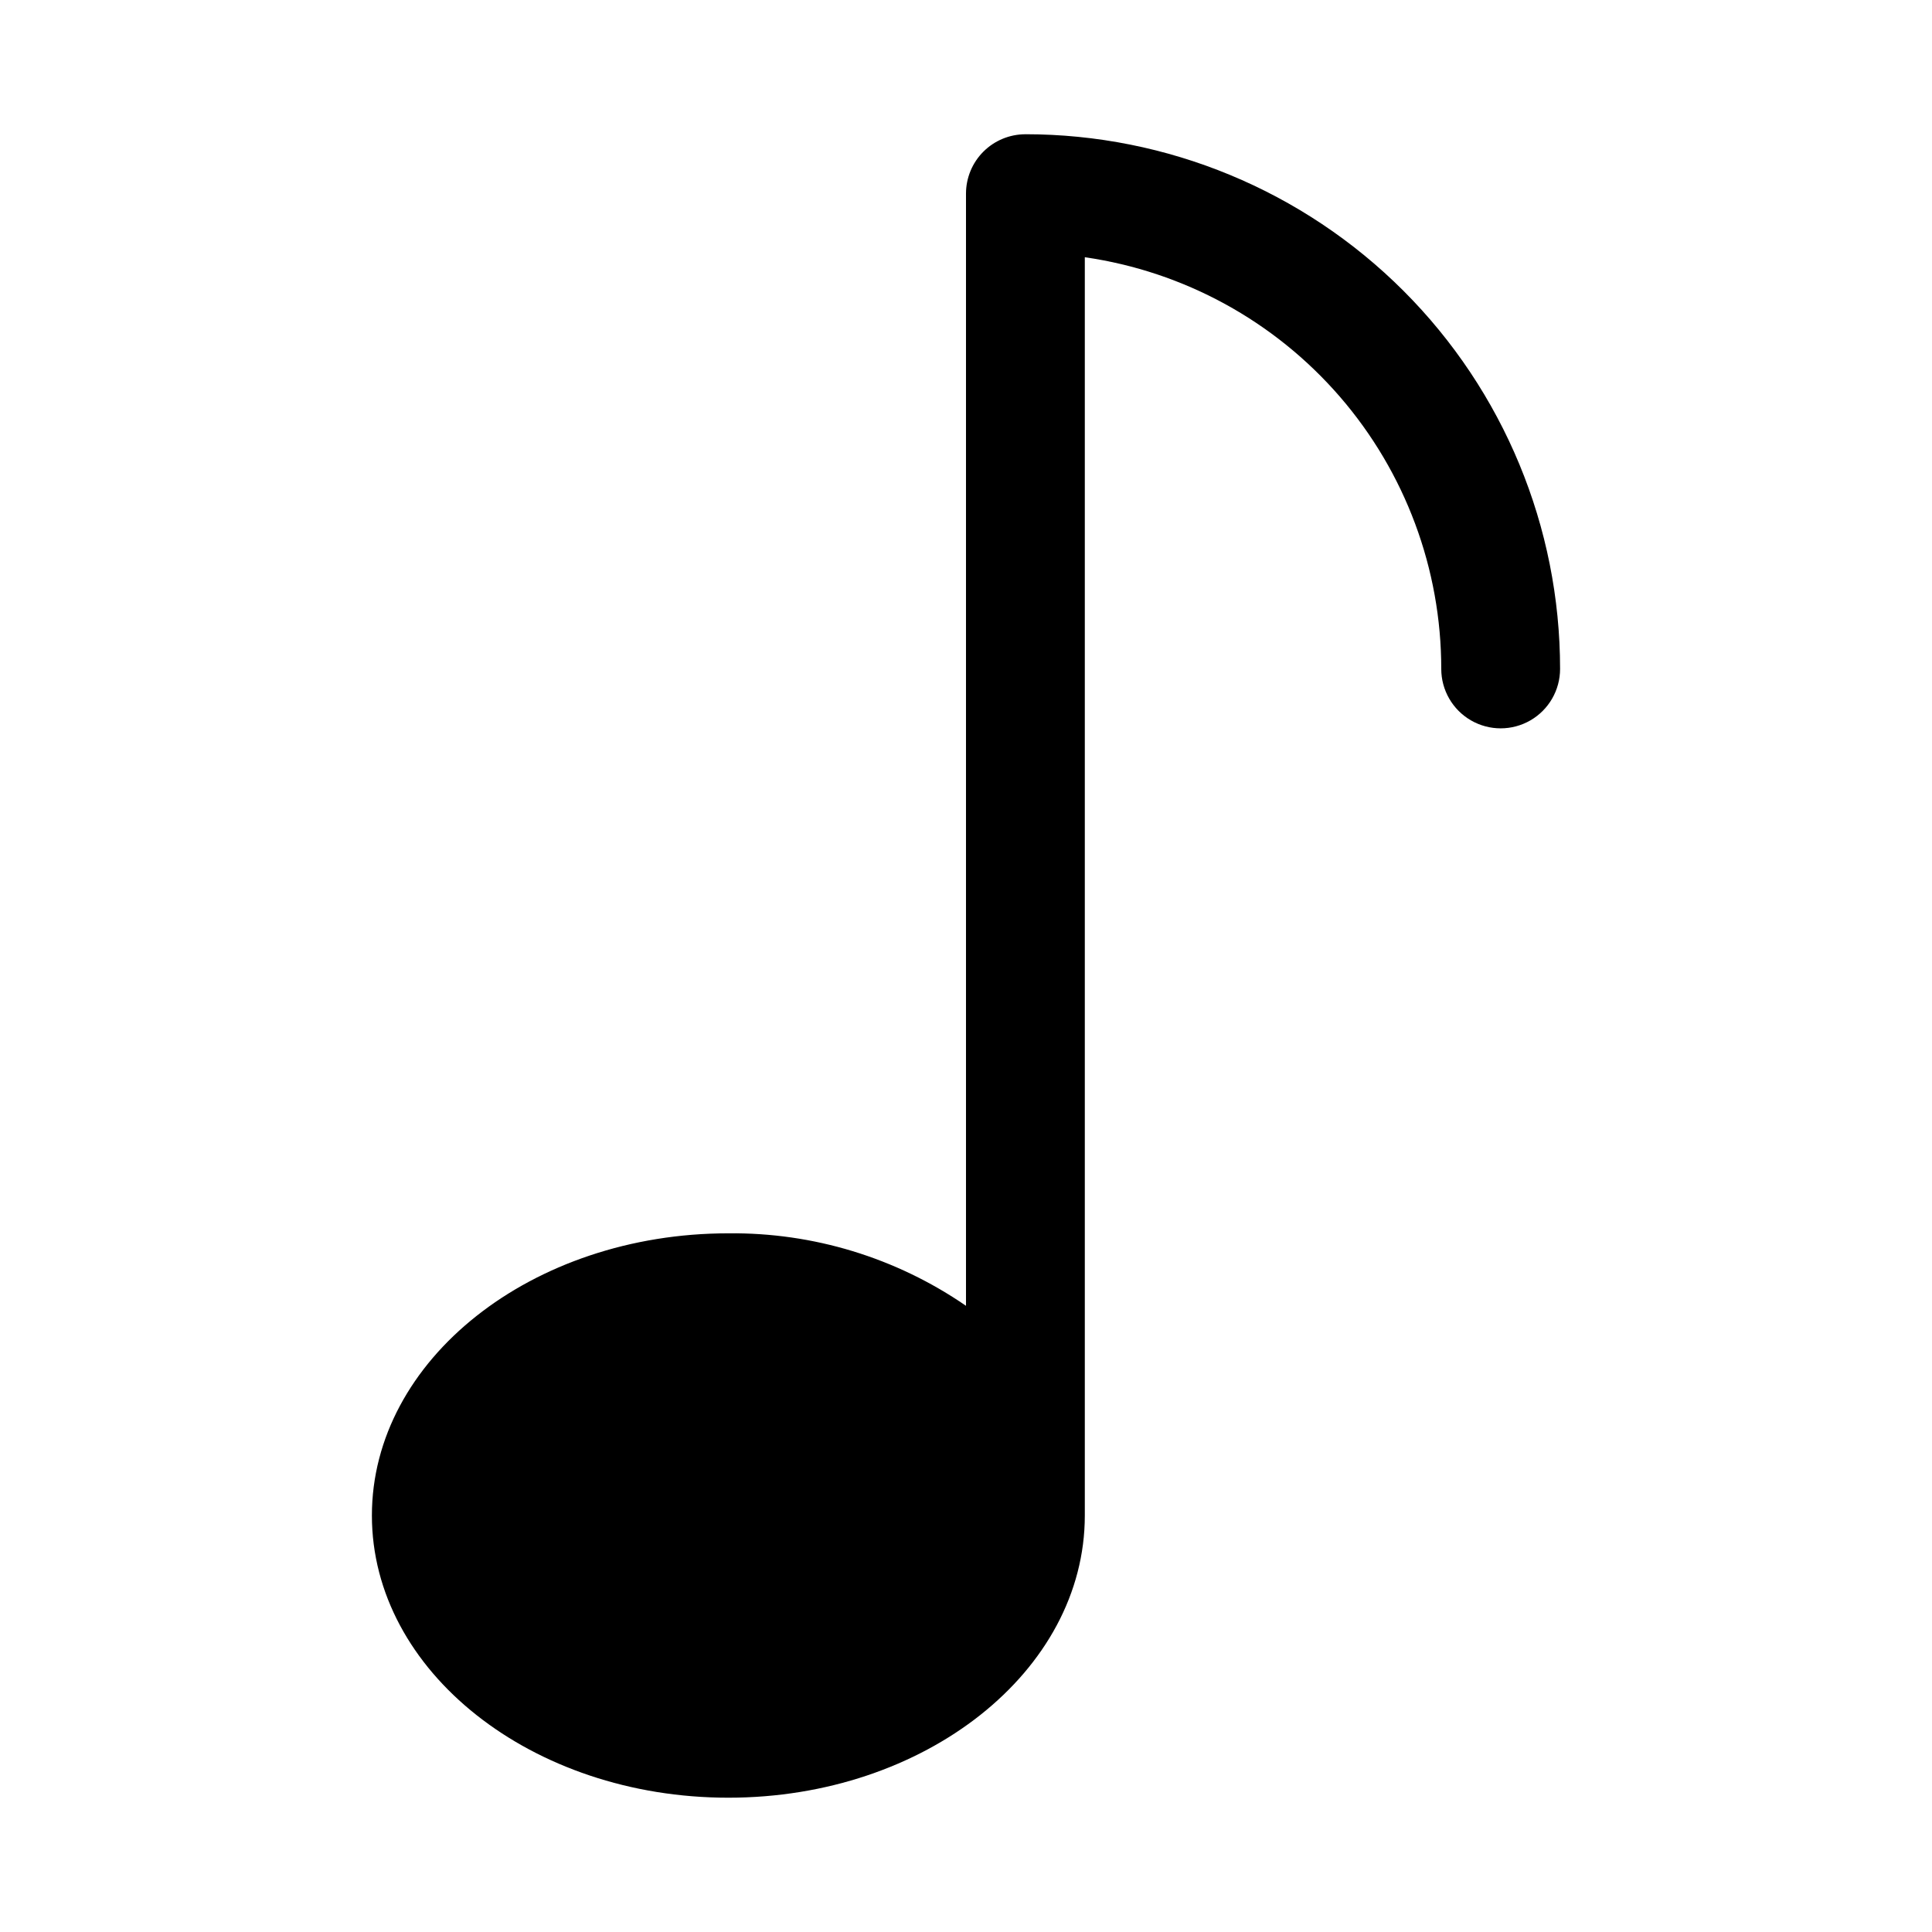 <?xml version="1.0" encoding="UTF-8"?>
<!-- Uploaded to: SVG Repo, www.svgrepo.com, Generator: SVG Repo Mixer Tools -->
<svg fill="#000000" width="800px" height="800px" version="1.1" viewBox="144 144 512 512" xmlns="http://www.w3.org/2000/svg">
 <path d="m415.74 179.58c-4.176 0-8.18 1.66-11.133 4.609-2.953 2.953-4.609 6.957-4.609 11.133v294.73c-18.512-12.746-40.508-19.453-62.977-19.207-52.113 0-94.465 33.535-94.465 74.785 0 41.246 42.352 74.781 94.465 74.781 52.113 0 94.465-33.535 94.465-74.785v-2.992-0.945-329.52c26.234 3.785 50.223 16.902 67.574 36.941 17.348 20.039 26.895 45.66 26.887 72.164 0 5.625 3.004 10.824 7.875 13.637 4.871 2.812 10.871 2.812 15.742 0s7.871-8.012 7.871-13.637c0-37.578-14.926-73.621-41.5-100.2-26.574-26.57-62.613-41.5-100.2-41.5z"/>
</svg>